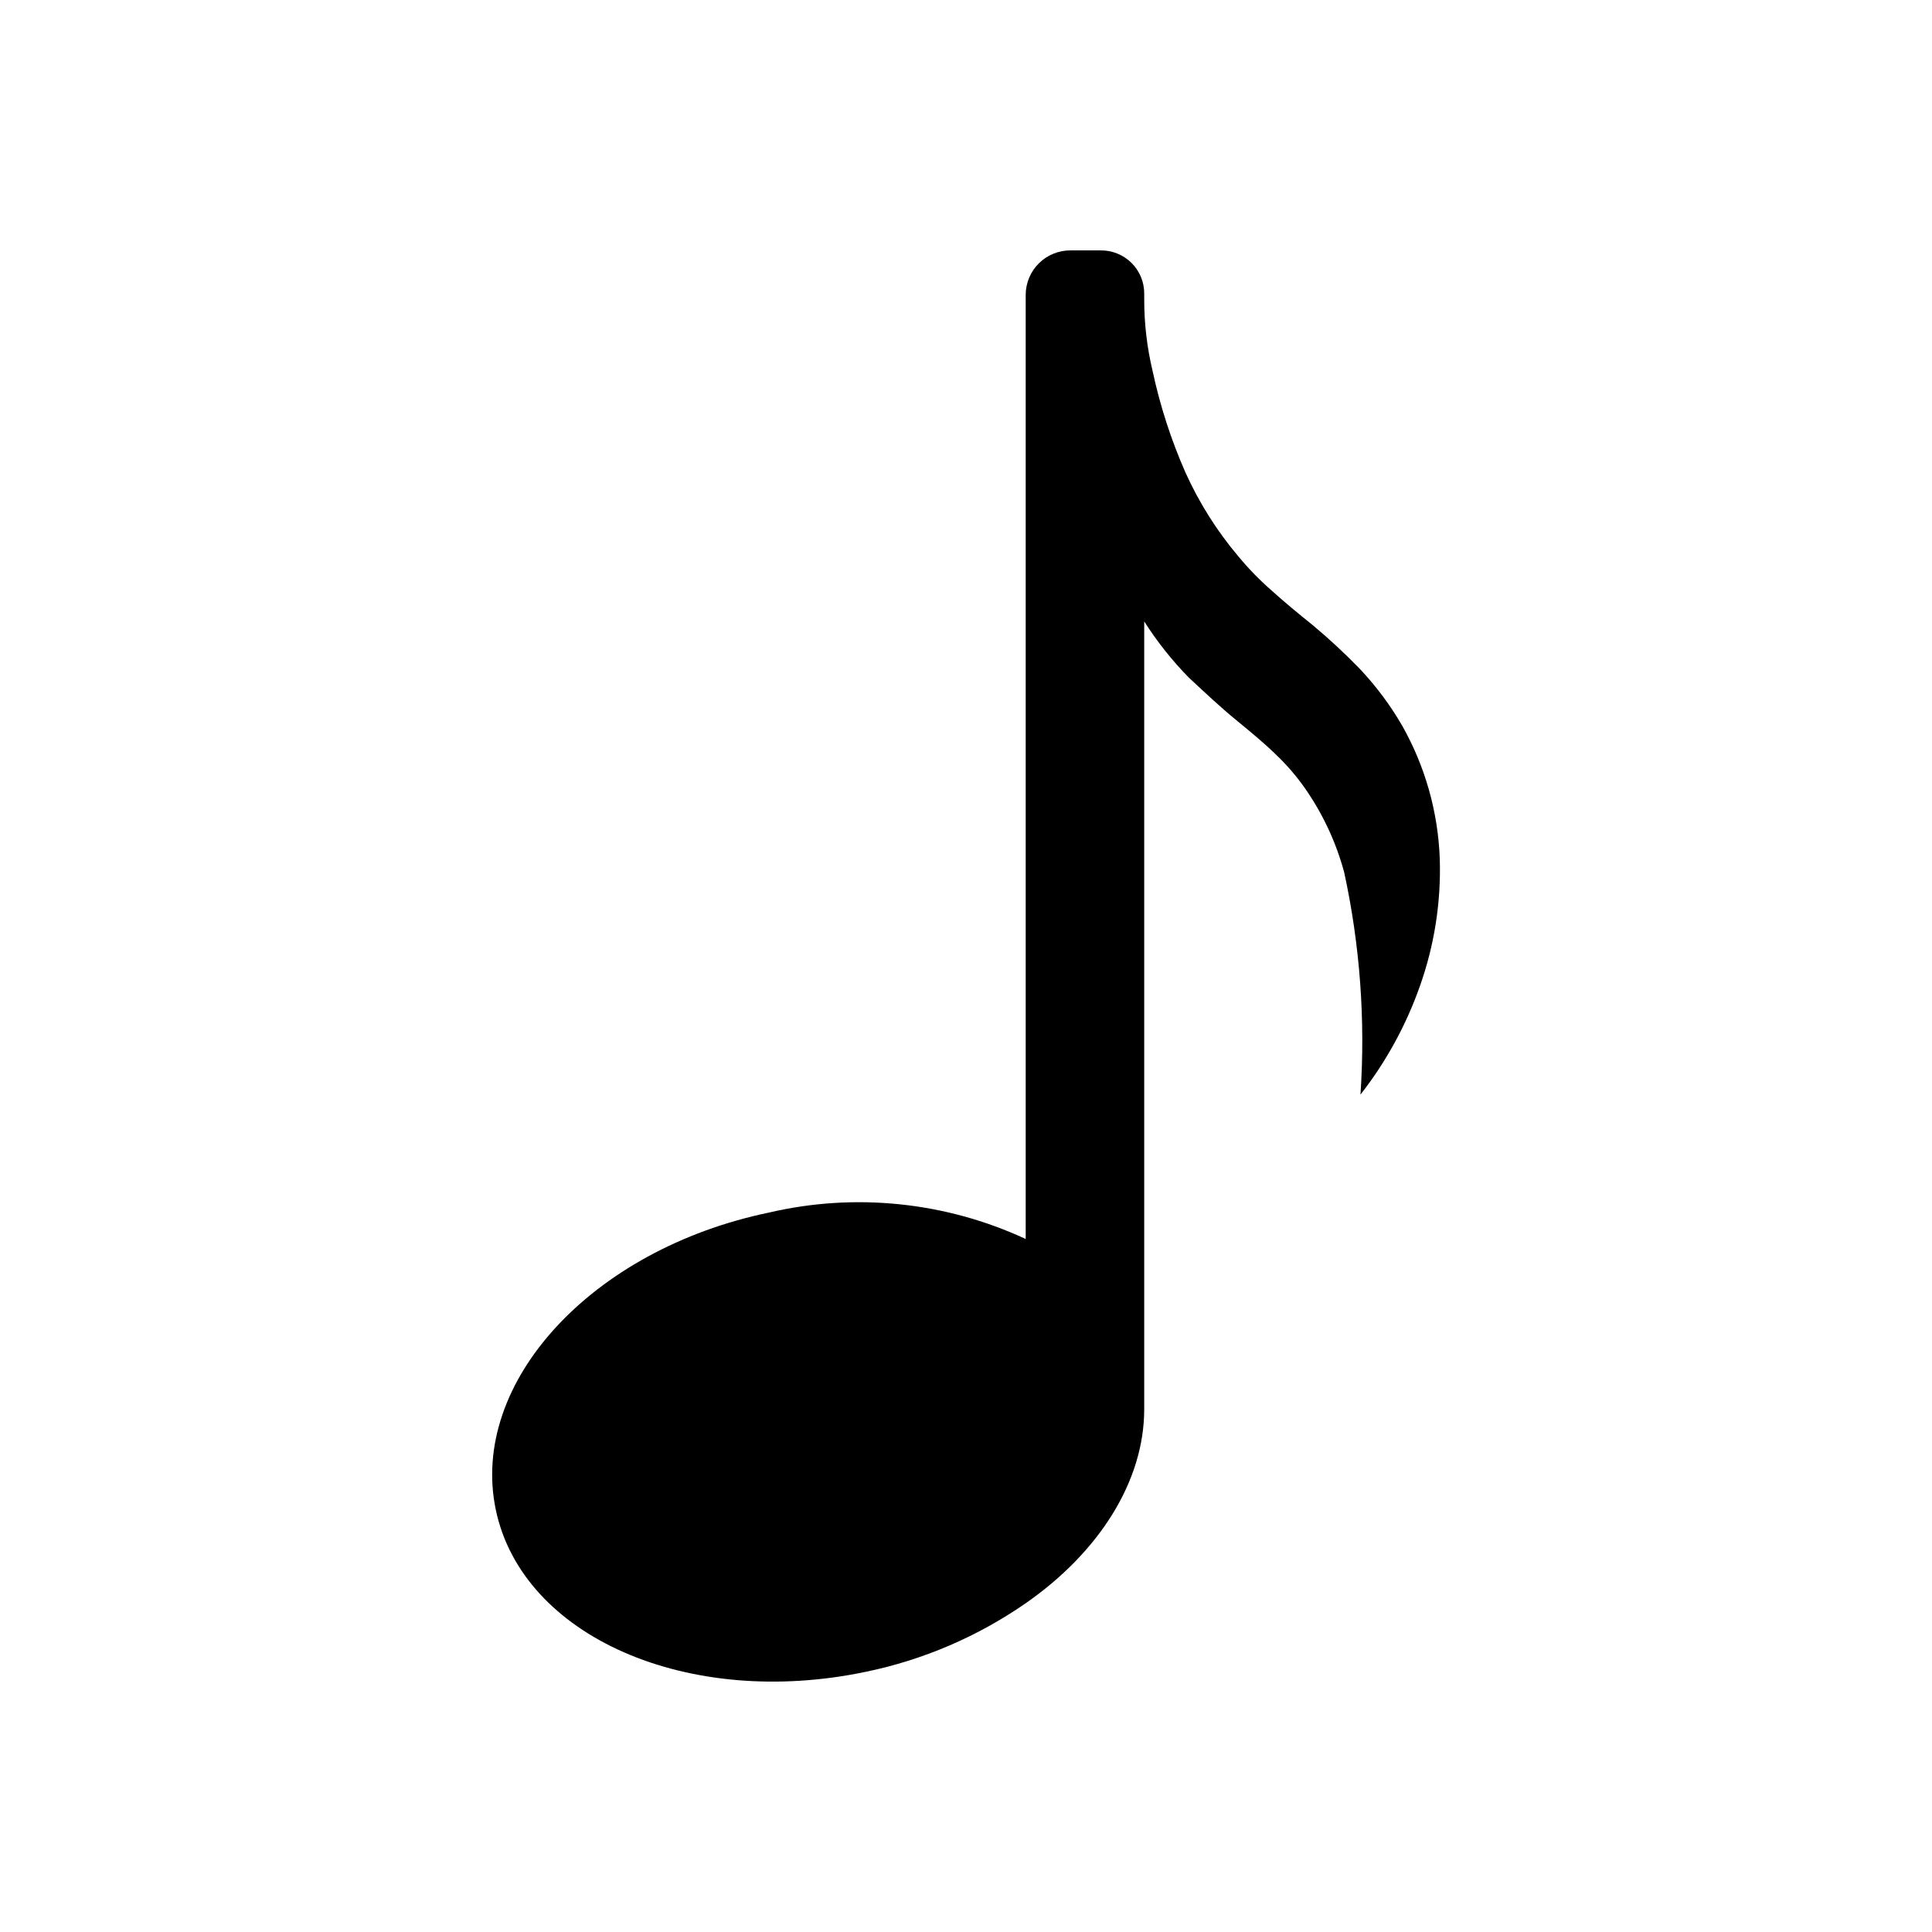<?xml version="1.0" encoding="UTF-8"?>
<!-- Uploaded to: ICON Repo, www.svgrepo.com, Generator: ICON Repo Mixer Tools -->
<svg fill="#000000" width="800px" height="800px" version="1.1" viewBox="144 144 512 512" xmlns="http://www.w3.org/2000/svg">
 <path d="m520.28 405.35c-3.656 10.367-8.973 20.07-15.742 28.734 1.34-19.762-0.117-39.609-4.328-58.965-2.172-8-5.715-15.566-10.473-22.355-2.312-3.273-4.949-6.305-7.871-9.051-2.992-2.914-6.535-5.824-10.469-9.055-3.938-3.227-7.871-6.926-12.359-11.098-4.445-4.535-8.402-9.52-11.809-14.879v208.77c0 19.051-11.887 37.863-31.488 51.484-12.73 8.809-27.109 14.969-42.273 18.105-47.23 9.918-91.078-9.367-98.086-42.98-7.008-33.613 25.348-68.957 72.422-78.719l0.004-0.004c22.816-5.316 46.758-2.852 68.012 7.008v-250.18c0-3.156 1.266-6.184 3.516-8.402 2.246-2.223 5.293-3.445 8.449-3.402h7.875c3.066-0.043 6.023 1.152 8.199 3.312 2.18 2.164 3.394 5.109 3.371 8.18v1.496c-0.008 6.359 0.734 12.703 2.203 18.891 1.984 9.277 4.91 18.324 8.738 27.004 3.606 7.977 8.293 15.422 13.934 22.117 2.734 3.312 5.734 6.394 8.977 9.211 3.305 2.992 6.926 5.984 10.941 9.211 4.316 3.609 8.445 7.445 12.359 11.492 4.324 4.586 8.105 9.656 11.254 15.113 6.082 10.793 9.484 22.887 9.922 35.27 0.352 11.461-1.438 22.887-5.277 33.691z"/>
</svg>